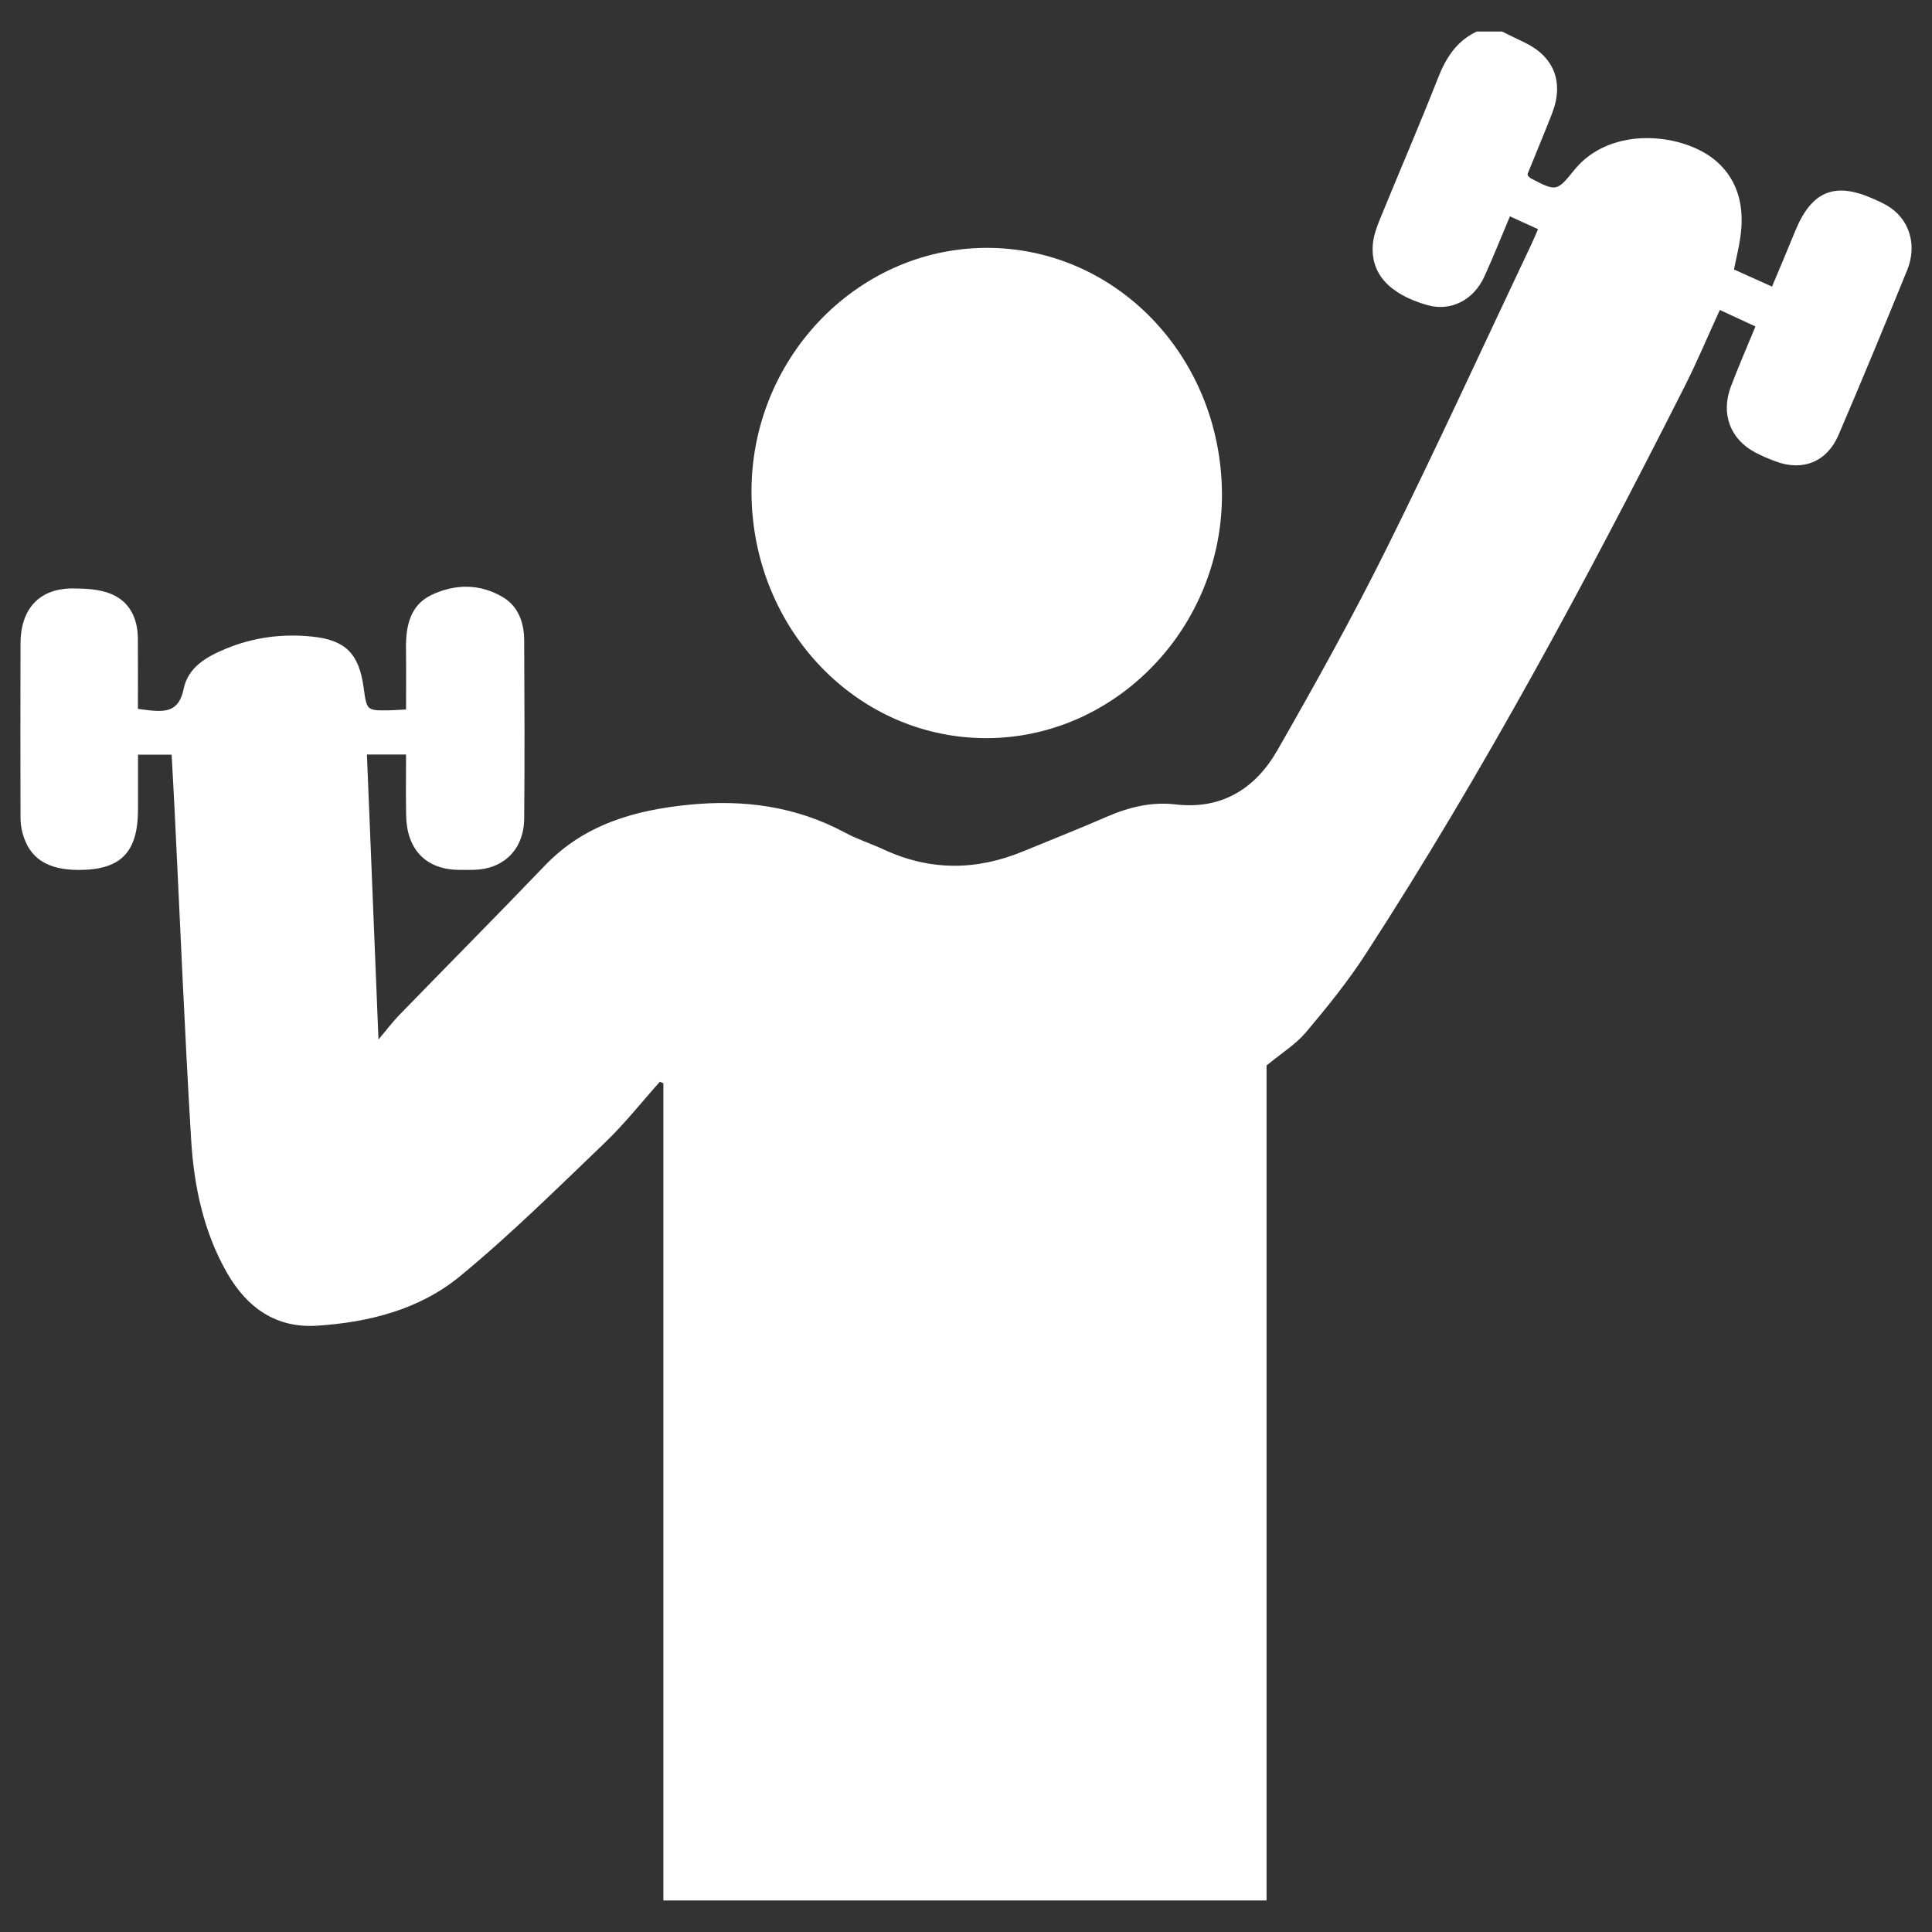 <?xml version="1.0" encoding="utf-8"?>
<!-- Generator: Adobe Illustrator 26.2.1, SVG Export Plug-In . SVG Version: 6.00 Build 0)  -->
<svg version="1.1" id="Ebene_1" xmlns="http://www.w3.org/2000/svg" xmlns:xlink="http://www.w3.org/1999/xlink" x="0px" y="0px"
	 viewBox="0 0 500 500" style="enable-background:new 0 0 500 500;" xml:space="preserve">
<rect x="0" y="0" width="500" height="500" fill="#333333" stroke="none"/>
<style type="text/css">
	.st0{fill:#FFFFFF;}
	.st1{fill:#FFFFFF;stroke:#FFFFFF;stroke-width:4.585;stroke-miterlimit:10;}
	.st2{fill:#FFFFFF;stroke:#FFFFFF;stroke-miterlimit:10;}
	.st3{fill:#FFFFFF;stroke:#FFFFFF;stroke-width:4.362;stroke-miterlimit:10;}
	.st4{fill:#FFFFFF;stroke:#FFFFFF;stroke-width:6.491;stroke-miterlimit:10;}
</style>
<g>
	<g>
		<path class="st0" d="M493.58,69.9c-5.81,14.28-11.71,28.53-17.78,42.69c-2.98,6.97-9.34,9.45-16.29,6.81
			c-1.79-0.67-3.57-1.41-5.25-2.3c-6.5-3.44-8.97-10.02-6.3-17.09c1.93-5.09,4.11-10.08,6.35-15.52c-3.13-1.45-6.05-2.8-9.22-4.27
			c-3.12,6.8-5.91,13.48-9.17,19.92c-25.4,50.22-51.99,99.74-82.53,146.84c-4.61,7.11-9.99,13.74-15.43,20.2
			c-2.61,3.09-6.21,5.29-10.18,8.57v216.09H171.68V280.36c-0.29-0.14-0.6-0.27-0.9-0.41c-4.75,5.31-9.19,10.95-14.31,15.85
			c-12.27,11.75-24.38,23.76-37.45,34.51c-10.54,8.65-23.58,11.9-36.95,12.78c-10.44,0.69-18.01-4.49-23.22-13.51
			c-6.15-10.65-8.66-22.58-9.39-34.73c-1.69-28.03-2.84-56.1-4.22-84.15c-0.24-5.05-0.54-10.09-0.82-15.39h-8.7v14.04
			c0.01,11.25-4.43,15.8-15.38,15.79c-8.11-0.02-12.71-2.99-14.5-9.51c-0.37-1.34-0.53-2.78-0.53-4.17
			c-0.03-14.97-0.05-29.93,0-44.91c0.03-9.08,4.94-14.31,13.61-14.26c3.21,0.02,6.62,0.17,9.56,1.31c4.93,1.91,7.17,6.24,7.2,11.69
			c0.04,6.04,0.01,12.08,0.01,18.16c1.39,0.19,2.18,0.31,2.98,0.39c4.23,0.42,7.67,0.3,8.85-5.53c1.16-5.72,6.09-8.42,10.98-10.44
			c7.19-2.97,14.69-3.92,22.39-3.11c8.53,0.9,12.03,4.42,13.22,13.2c0.81,5.92,0.81,5.93,6.44,5.88c1.32-0.02,2.65-0.14,4.54-0.23
			c0-5.41,0.05-10.58-0.02-15.76c-0.07-5.85,1.09-11.27,6.65-13.9c6.06-2.86,12.47-2.93,18.4,0.58c3.97,2.35,5.52,6.52,5.54,11.15
			c0.07,15.39,0.15,30.79,0,46.18c-0.07,7.96-5.31,13.07-12.97,13.25c-1.36,0.03-2.72,0.03-4.08,0.01
			c-8.39-0.15-13.33-5.25-13.5-14.05c-0.1-5.19-0.02-10.37-0.02-15.8H94.96c0.98,24.21,1.95,48.23,2.99,73.74
			c2.19-2.58,3.66-4.55,5.34-6.28c12.55-12.92,25.23-25.7,37.7-38.7c10.33-10.78,23.41-14.37,37.29-15.76
			c14.04-1.41,27.64,0.35,40.39,7.2c3.25,1.75,6.79,2.87,10.13,4.42c11.95,5.54,23.95,5.42,36.01,0.43
			c7.19-2.97,14.43-5.81,21.56-8.92c5.75-2.51,11.66-3.95,17.86-3.22c11.81,1.39,20.58-3.95,26.33-13.97
			c9.92-17.31,19.62-34.79,28.5-52.69c12.87-25.94,24.95-52.31,37.35-78.49c0.53-1.13,1-2.28,1.64-3.72
			c-2.39-1.08-4.59-2.09-7.28-3.32c-2.24,5.31-4.29,10.46-6.58,15.5c-2.84,6.26-8.77,9.17-14.77,7.48
			c-9.88-2.8-14.81-8.2-14.12-15.84c0.2-2.19,1-4.37,1.84-6.43c4.98-12.2,10.21-24.28,15.03-36.55c2.09-5.31,4.89-9.59,10.02-11.99
			h6.53c1.93,0.94,3.86,1.9,5.8,2.82c7.69,3.67,10.31,10.32,7.14,18.42c-2.04,5.23-4.21,10.4-6.31,15.59
			c-0.04,0.1,0.06,0.27,0.12,0.55c0.21,0.18,0.48,0.5,0.82,0.68c6.33,3.26,6.58,3.47,11.04-2.11c9.59-12.02,28.92-9.56,37.08-2.19
			c5.73,5.17,7.1,12.13,5.96,19.69c-0.39,2.63-1.03,5.21-1.62,8.13c3.27,1.47,6.44,2.9,9.85,4.43c2.06-4.92,4.04-9.54,5.93-14.21
			c4.27-10.52,10.25-13.03,20.42-8.45c1.48,0.67,3.01,1.35,4.35,2.28C494.3,57.27,496.12,63.63,493.58,69.9z"/>
	</g>
	<g>
		<path class="st0" d="M316.24,127.43c0.37,34.57-27.12,63.4-60.64,63.6c-33.5,0.2-60.69-27.87-61.11-63.07
			c-0.42-34.68,26.87-63.51,60.4-63.81C288.56,63.85,315.87,92.02,316.24,127.43z"/>
	</g>
</g>
</svg>
